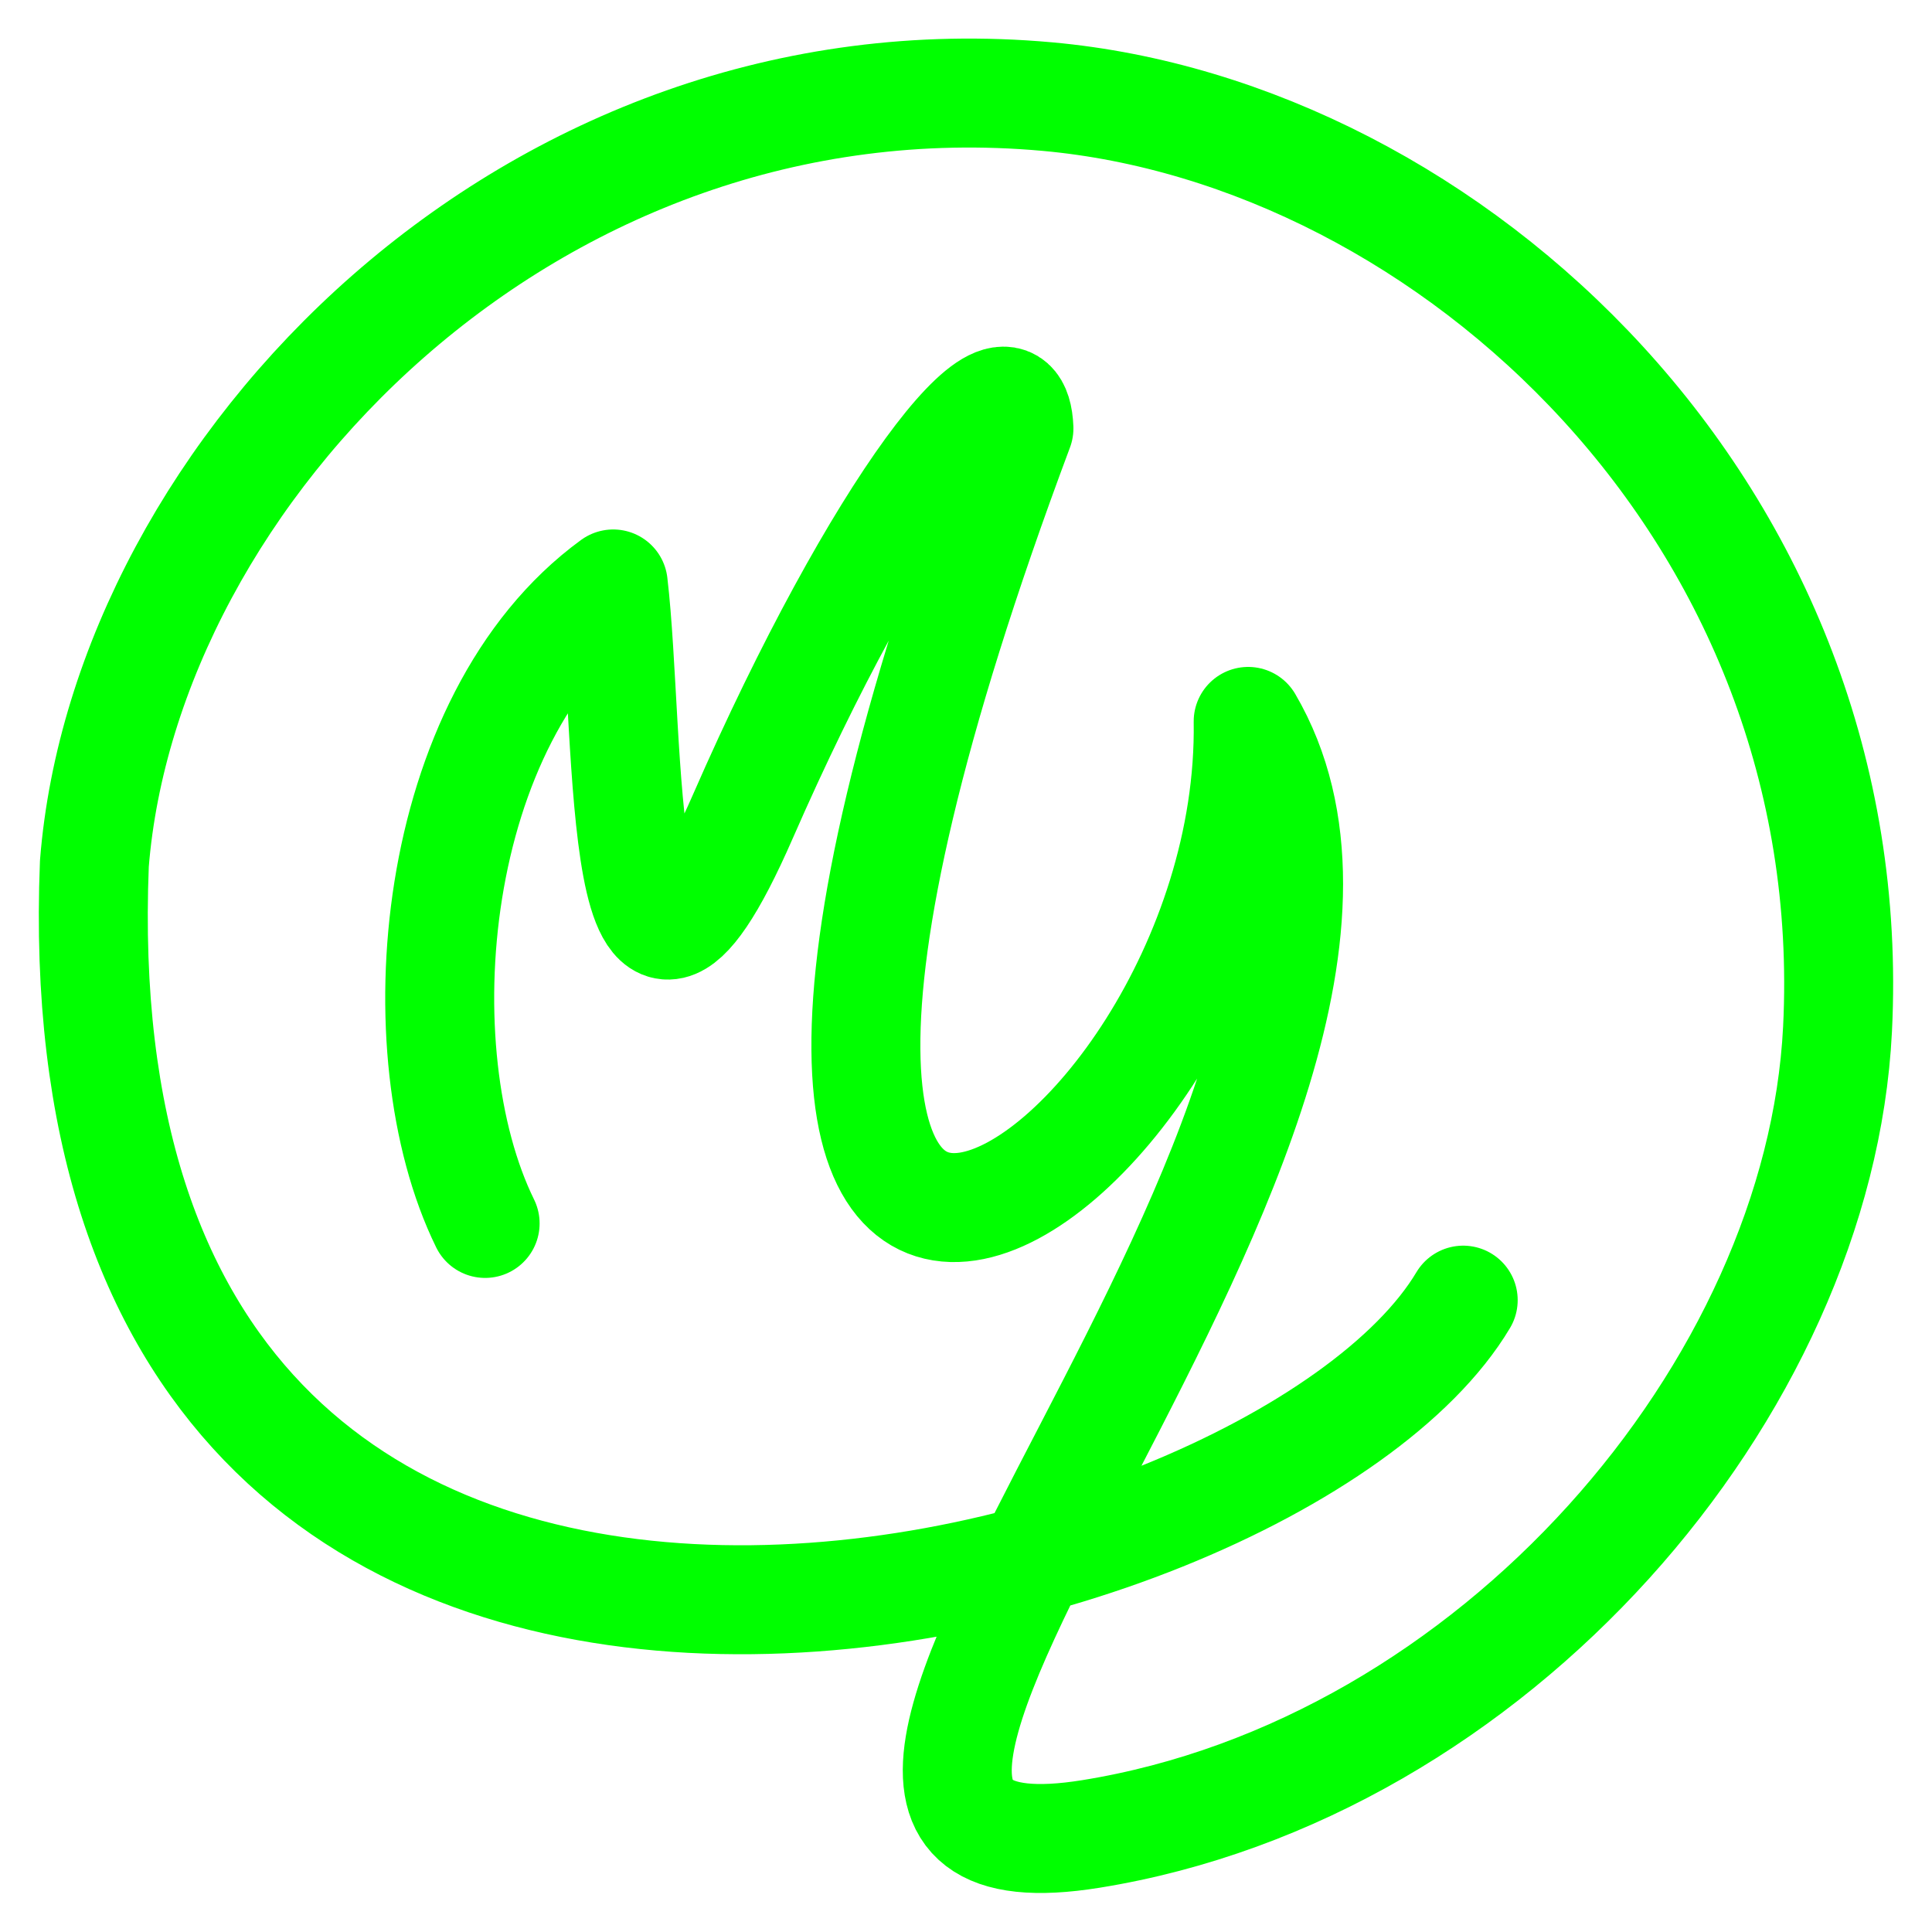 <svg xmlns="http://www.w3.org/2000/svg" width="20" height="20"><defs><linearGradient id="a"><stop offset="0" style="stop-color:#000;stop-opacity:1"/><stop offset=".932" style="stop-color:#fff;stop-opacity:0"/><stop offset="1" style="stop-color:#f9f9ff;stop-opacity:0"/></linearGradient></defs><path d="M5.022 12.665c-.872-1.775-.587-5.225 1.326-6.62.187 1.573.02 5.432 1.343 2.405 1.385-3.168 2.816-5.043 2.857-4.015-4.66 12.46 2.45 8.01 2.373 3.033 2.36 4.033-6.241 12.26-1.628 11.517 4.175-.673 7.543-4.61 7.729-8.331.266-5.327-4.013-9.278-8.18-9.654C5.487.517 1.299 4.895.977 8.94c-.44 10.934 12.187 7.845 14.17 4.519" style="fill:none;stroke:#0f0;stroke-width:1.128;stroke-linecap:round;stroke-linejoin:round;stroke-miterlimit:4;stroke-dasharray:none;stroke-opacity:1"/></svg>